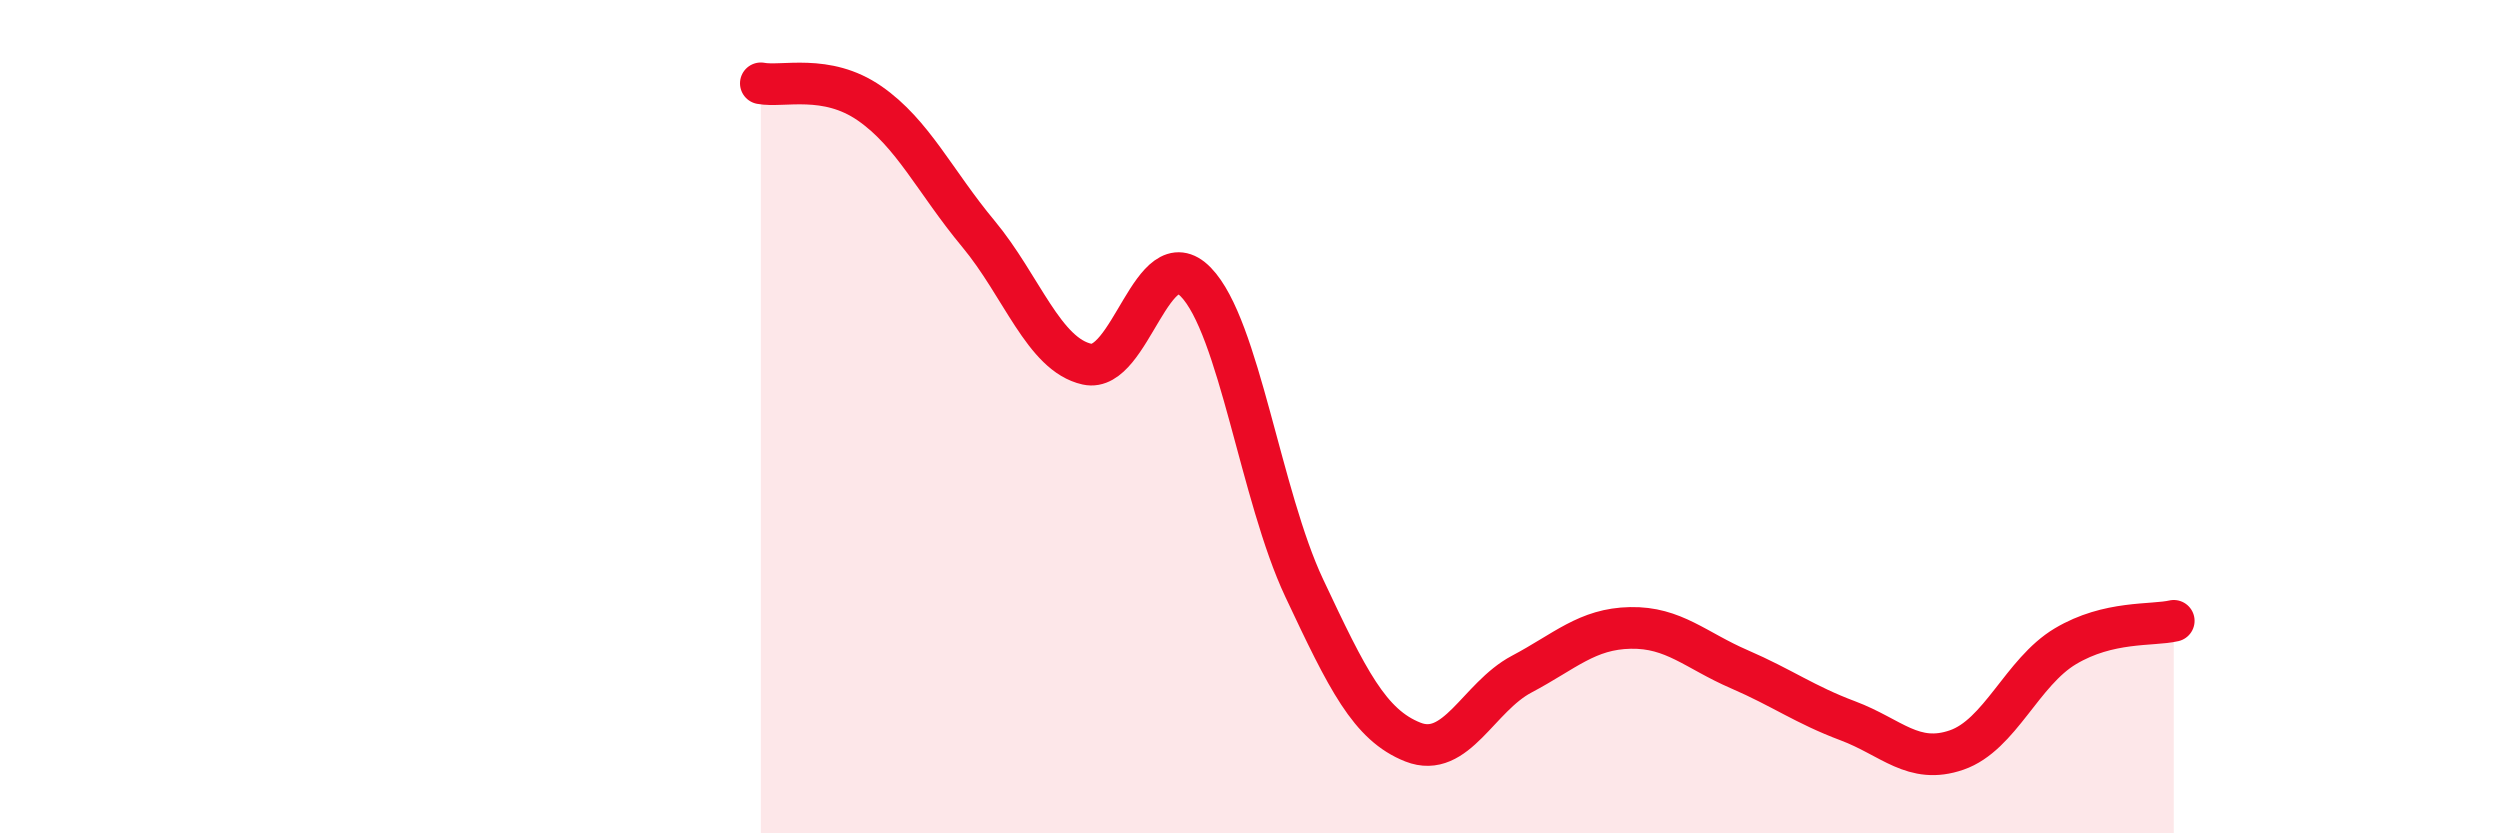 
    <svg width="60" height="20" viewBox="0 0 60 20" xmlns="http://www.w3.org/2000/svg">
      <path
        d="M 18.26,2 C 18.78,2.1 19.83,1.76 20.87,2.48 C 21.91,3.2 22.44,4.36 23.48,5.61 C 24.52,6.86 25.05,8.51 26.09,8.74 C 27.13,8.97 27.66,5.7 28.7,6.77 C 29.74,7.84 30.26,11.9 31.3,14.11 C 32.34,16.32 32.87,17.4 33.91,17.81 C 34.95,18.22 35.48,16.73 36.52,16.18 C 37.56,15.63 38.09,15.09 39.13,15.07 C 40.17,15.05 40.7,15.61 41.74,16.06 C 42.78,16.51 43.31,16.91 44.35,17.3 C 45.39,17.69 45.92,18.36 46.96,18 C 48,17.64 48.53,16.13 49.57,15.51 C 50.61,14.89 51.65,15.02 52.17,14.9L52.17 20L18.26 20Z"
        fill="#EB0A25"
        opacity="0.1"
        stroke-linecap="round"
        stroke-linejoin="round"
      />
      <path
        d="M 18.26,2 C 18.78,2.1 19.83,1.76 20.87,2.48 C 21.91,3.2 22.44,4.36 23.48,5.61 C 24.52,6.86 25.05,8.51 26.09,8.74 C 27.13,8.97 27.66,5.7 28.7,6.77 C 29.74,7.84 30.26,11.9 31.3,14.11 C 32.34,16.32 32.87,17.4 33.91,17.81 C 34.95,18.22 35.48,16.73 36.52,16.18 C 37.56,15.63 38.09,15.09 39.13,15.07 C 40.17,15.05 40.7,15.61 41.74,16.06 C 42.78,16.51 43.31,16.91 44.35,17.3 C 45.39,17.69 45.92,18.36 46.96,18 C 48,17.64 48.53,16.13 49.57,15.51 C 50.61,14.89 51.65,15.02 52.17,14.9"
        stroke="#EB0A25"
        stroke-width="1"
        fill="none"
        stroke-linecap="round"
        stroke-linejoin="round"
      />
    </svg>
  